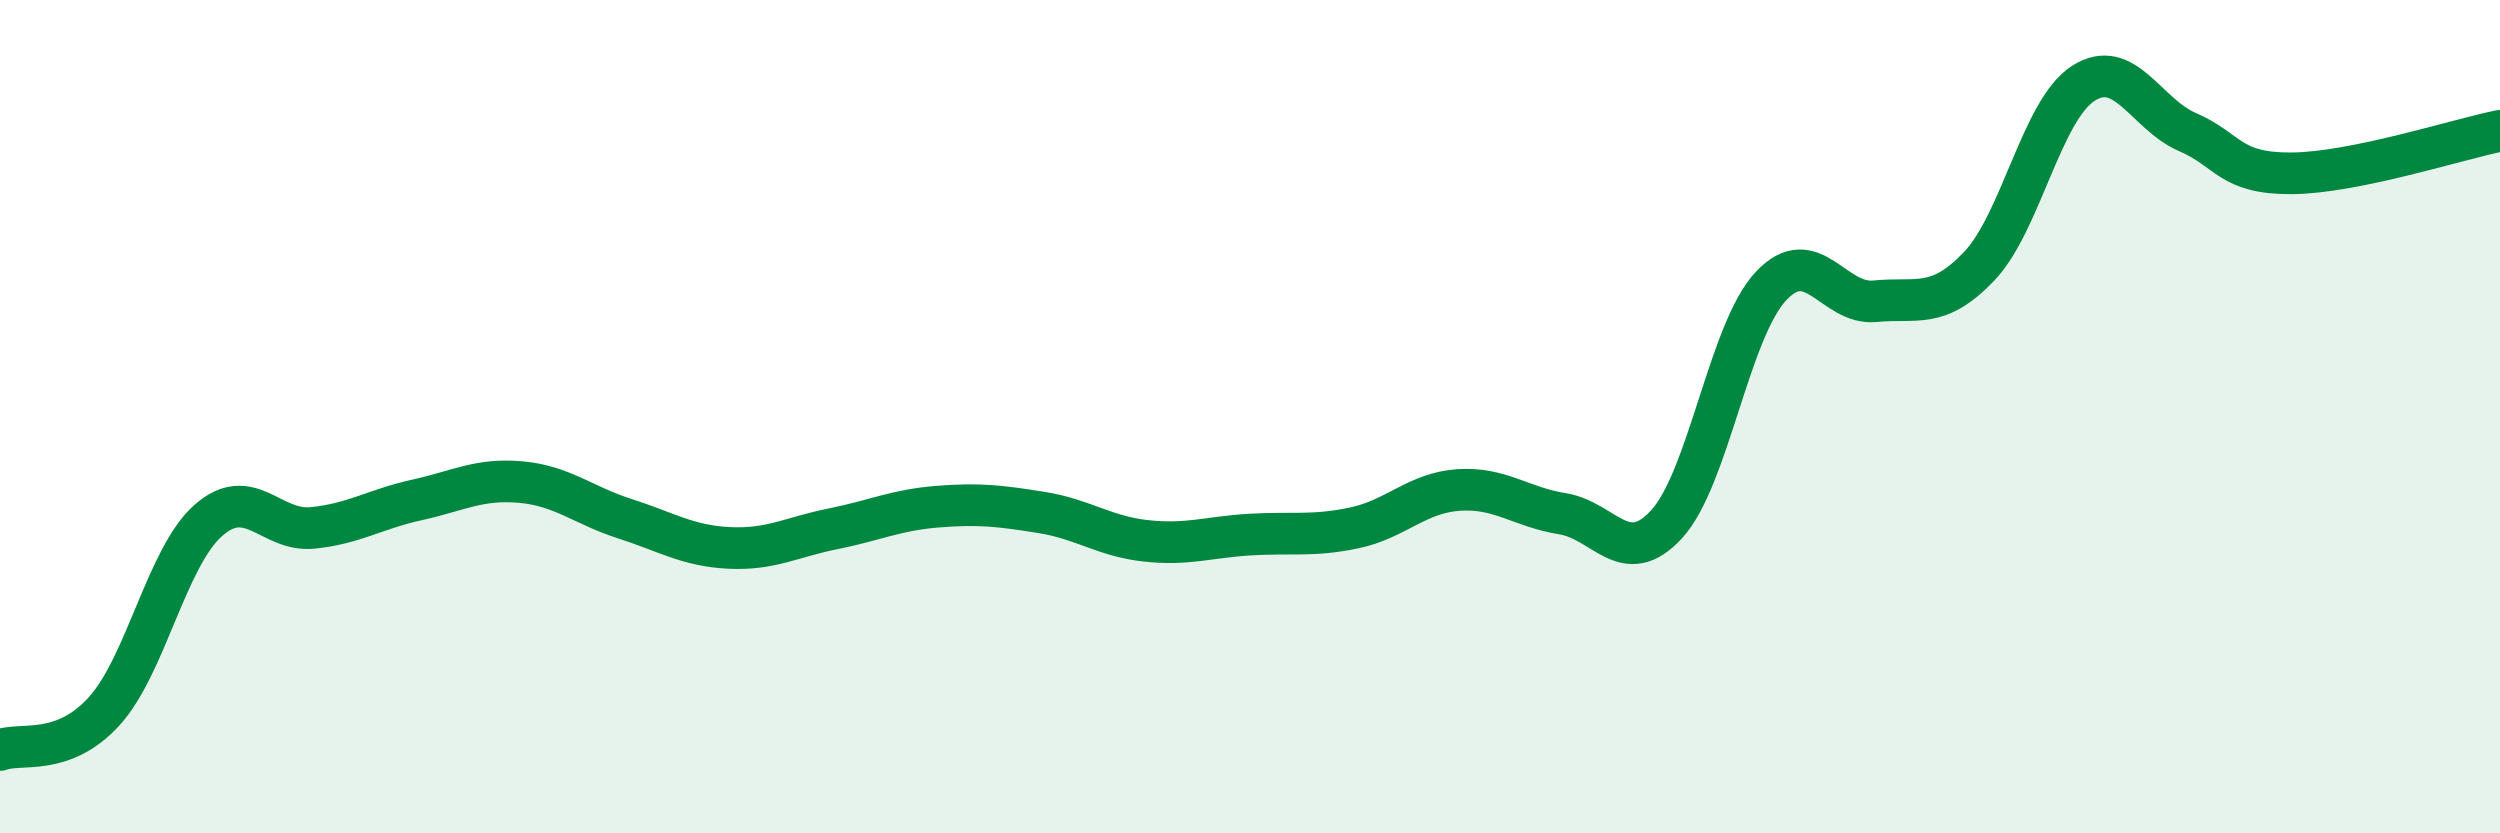 
    <svg width="60" height="20" viewBox="0 0 60 20" xmlns="http://www.w3.org/2000/svg">
      <path
        d="M 0,18 C 0.5,17.81 1.5,18.17 2.5,17.07 C 3.5,15.97 4,13.37 5,12.49 C 6,11.61 6.5,12.77 7.5,12.67 C 8.5,12.57 9,12.22 10,12 C 11,11.78 11.5,11.48 12.5,11.57 C 13.5,11.66 14,12.13 15,12.45 C 16,12.77 16.5,13.1 17.5,13.15 C 18.5,13.2 19,12.89 20,12.69 C 21,12.49 21.5,12.24 22.5,12.16 C 23.5,12.08 24,12.14 25,12.3 C 26,12.46 26.5,12.87 27.5,12.98 C 28.5,13.09 29,12.89 30,12.83 C 31,12.77 31.5,12.88 32.5,12.67 C 33.5,12.46 34,11.83 35,11.76 C 36,11.69 36.5,12.17 37.5,12.33 C 38.5,12.49 39,13.67 40,12.58 C 41,11.49 41.5,7.94 42.5,6.87 C 43.5,5.8 44,7.33 45,7.23 C 46,7.13 46.5,7.44 47.5,6.39 C 48.5,5.34 49,2.64 50,2 C 51,1.36 51.5,2.74 52.5,3.17 C 53.5,3.6 53.5,4.17 55,4.16 C 56.5,4.15 59,3.34 60,3.14L60 20L0 20Z"
        fill="#008740"
        opacity="0.1"
        stroke-linecap="round"
        stroke-linejoin="round"
      />
      <path
        d="M 0,18 C 0.5,17.81 1.5,18.17 2.5,17.07 C 3.5,15.97 4,13.37 5,12.49 C 6,11.61 6.5,12.77 7.5,12.67 C 8.5,12.57 9,12.22 10,12 C 11,11.78 11.5,11.48 12.5,11.57 C 13.5,11.66 14,12.13 15,12.45 C 16,12.77 16.5,13.1 17.5,13.15 C 18.5,13.2 19,12.89 20,12.69 C 21,12.49 21.5,12.24 22.5,12.16 C 23.5,12.08 24,12.14 25,12.3 C 26,12.46 26.5,12.87 27.5,12.98 C 28.5,13.09 29,12.89 30,12.83 C 31,12.77 31.5,12.88 32.5,12.67 C 33.5,12.46 34,11.83 35,11.76 C 36,11.69 36.5,12.17 37.5,12.33 C 38.5,12.49 39,13.67 40,12.58 C 41,11.49 41.5,7.94 42.5,6.87 C 43.5,5.8 44,7.33 45,7.23 C 46,7.13 46.5,7.44 47.5,6.39 C 48.5,5.34 49,2.64 50,2 C 51,1.36 51.5,2.74 52.5,3.17 C 53.5,3.6 53.5,4.17 55,4.16 C 56.5,4.15 59,3.34 60,3.14"
        stroke="#008740"
        stroke-width="1"
        fill="none"
        stroke-linecap="round"
        stroke-linejoin="round"
      />
    </svg>
  
